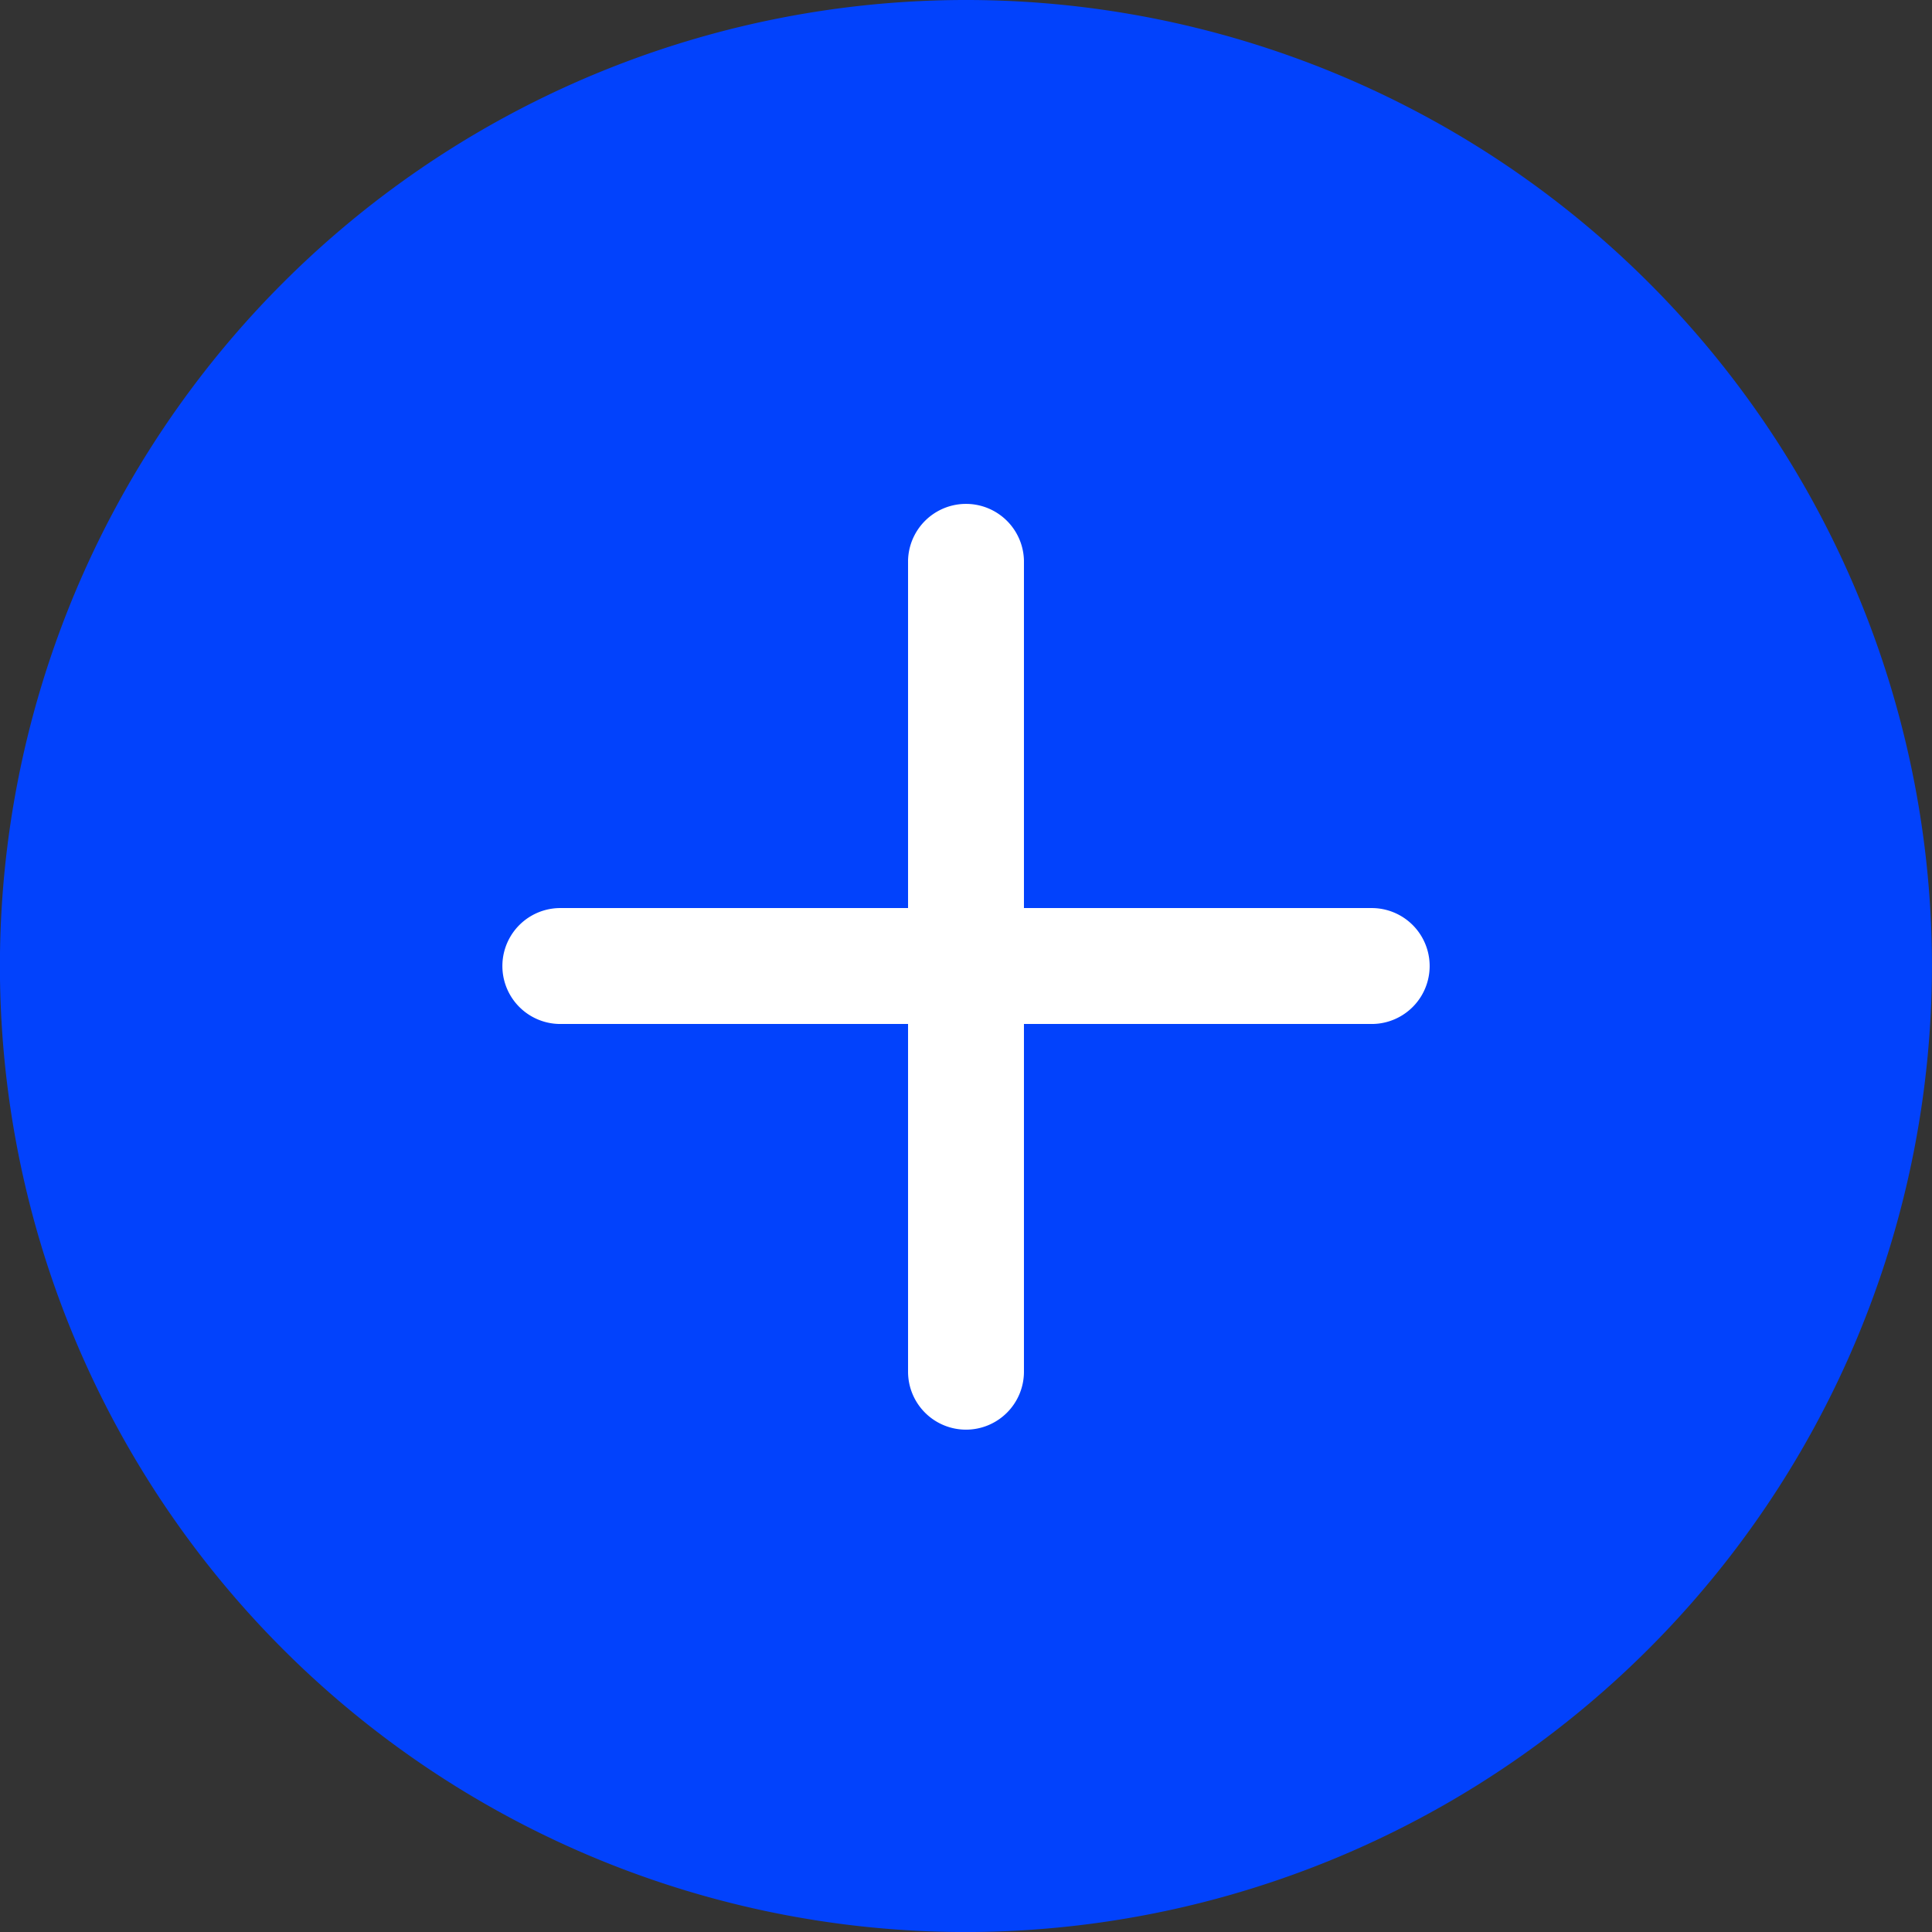 <svg xmlns="http://www.w3.org/2000/svg" width="49.263" height="49.264" viewBox="0 0 49.263 49.264">
  <rect x="0" y="0" width="49.263" height="49.264" fill="#333333" stroke="none"/>
  <g id="Creator_button" data-name="Creator button" transform="translate(3617.005 -2217.972)">
    <path id="Path_228" data-name="Path 228" d="M74.631,189.264a24.632,24.632,0,1,1,24.631-24.632A24.659,24.659,0,0,1,74.631,189.264Z" transform="translate(-3667.005 2077.972)" fill="#0242fc"/>
    <g id="Group_243" data-name="Group 243" transform="translate(-3604.195 2230.782)">
      <path id="Path_134" data-name="Path 134" d="M200.166,382.956H179.478a1.478,1.478,0,1,1,0-2.956h20.688a1.478,1.478,0,1,1,0,2.956Zm0,0" transform="translate(-178 -369.656)" fill="#fff"/>
      <path id="Path_135" data-name="Path 135" d="M291.478,291.644A1.478,1.478,0,0,1,290,290.166V269.478a1.478,1.478,0,0,1,2.955,0v20.688a1.478,1.478,0,0,1-1.478,1.478Zm0,0" transform="translate(-279.656 -268)" fill="#fff"/>
    </g>
  </g>
</svg>
